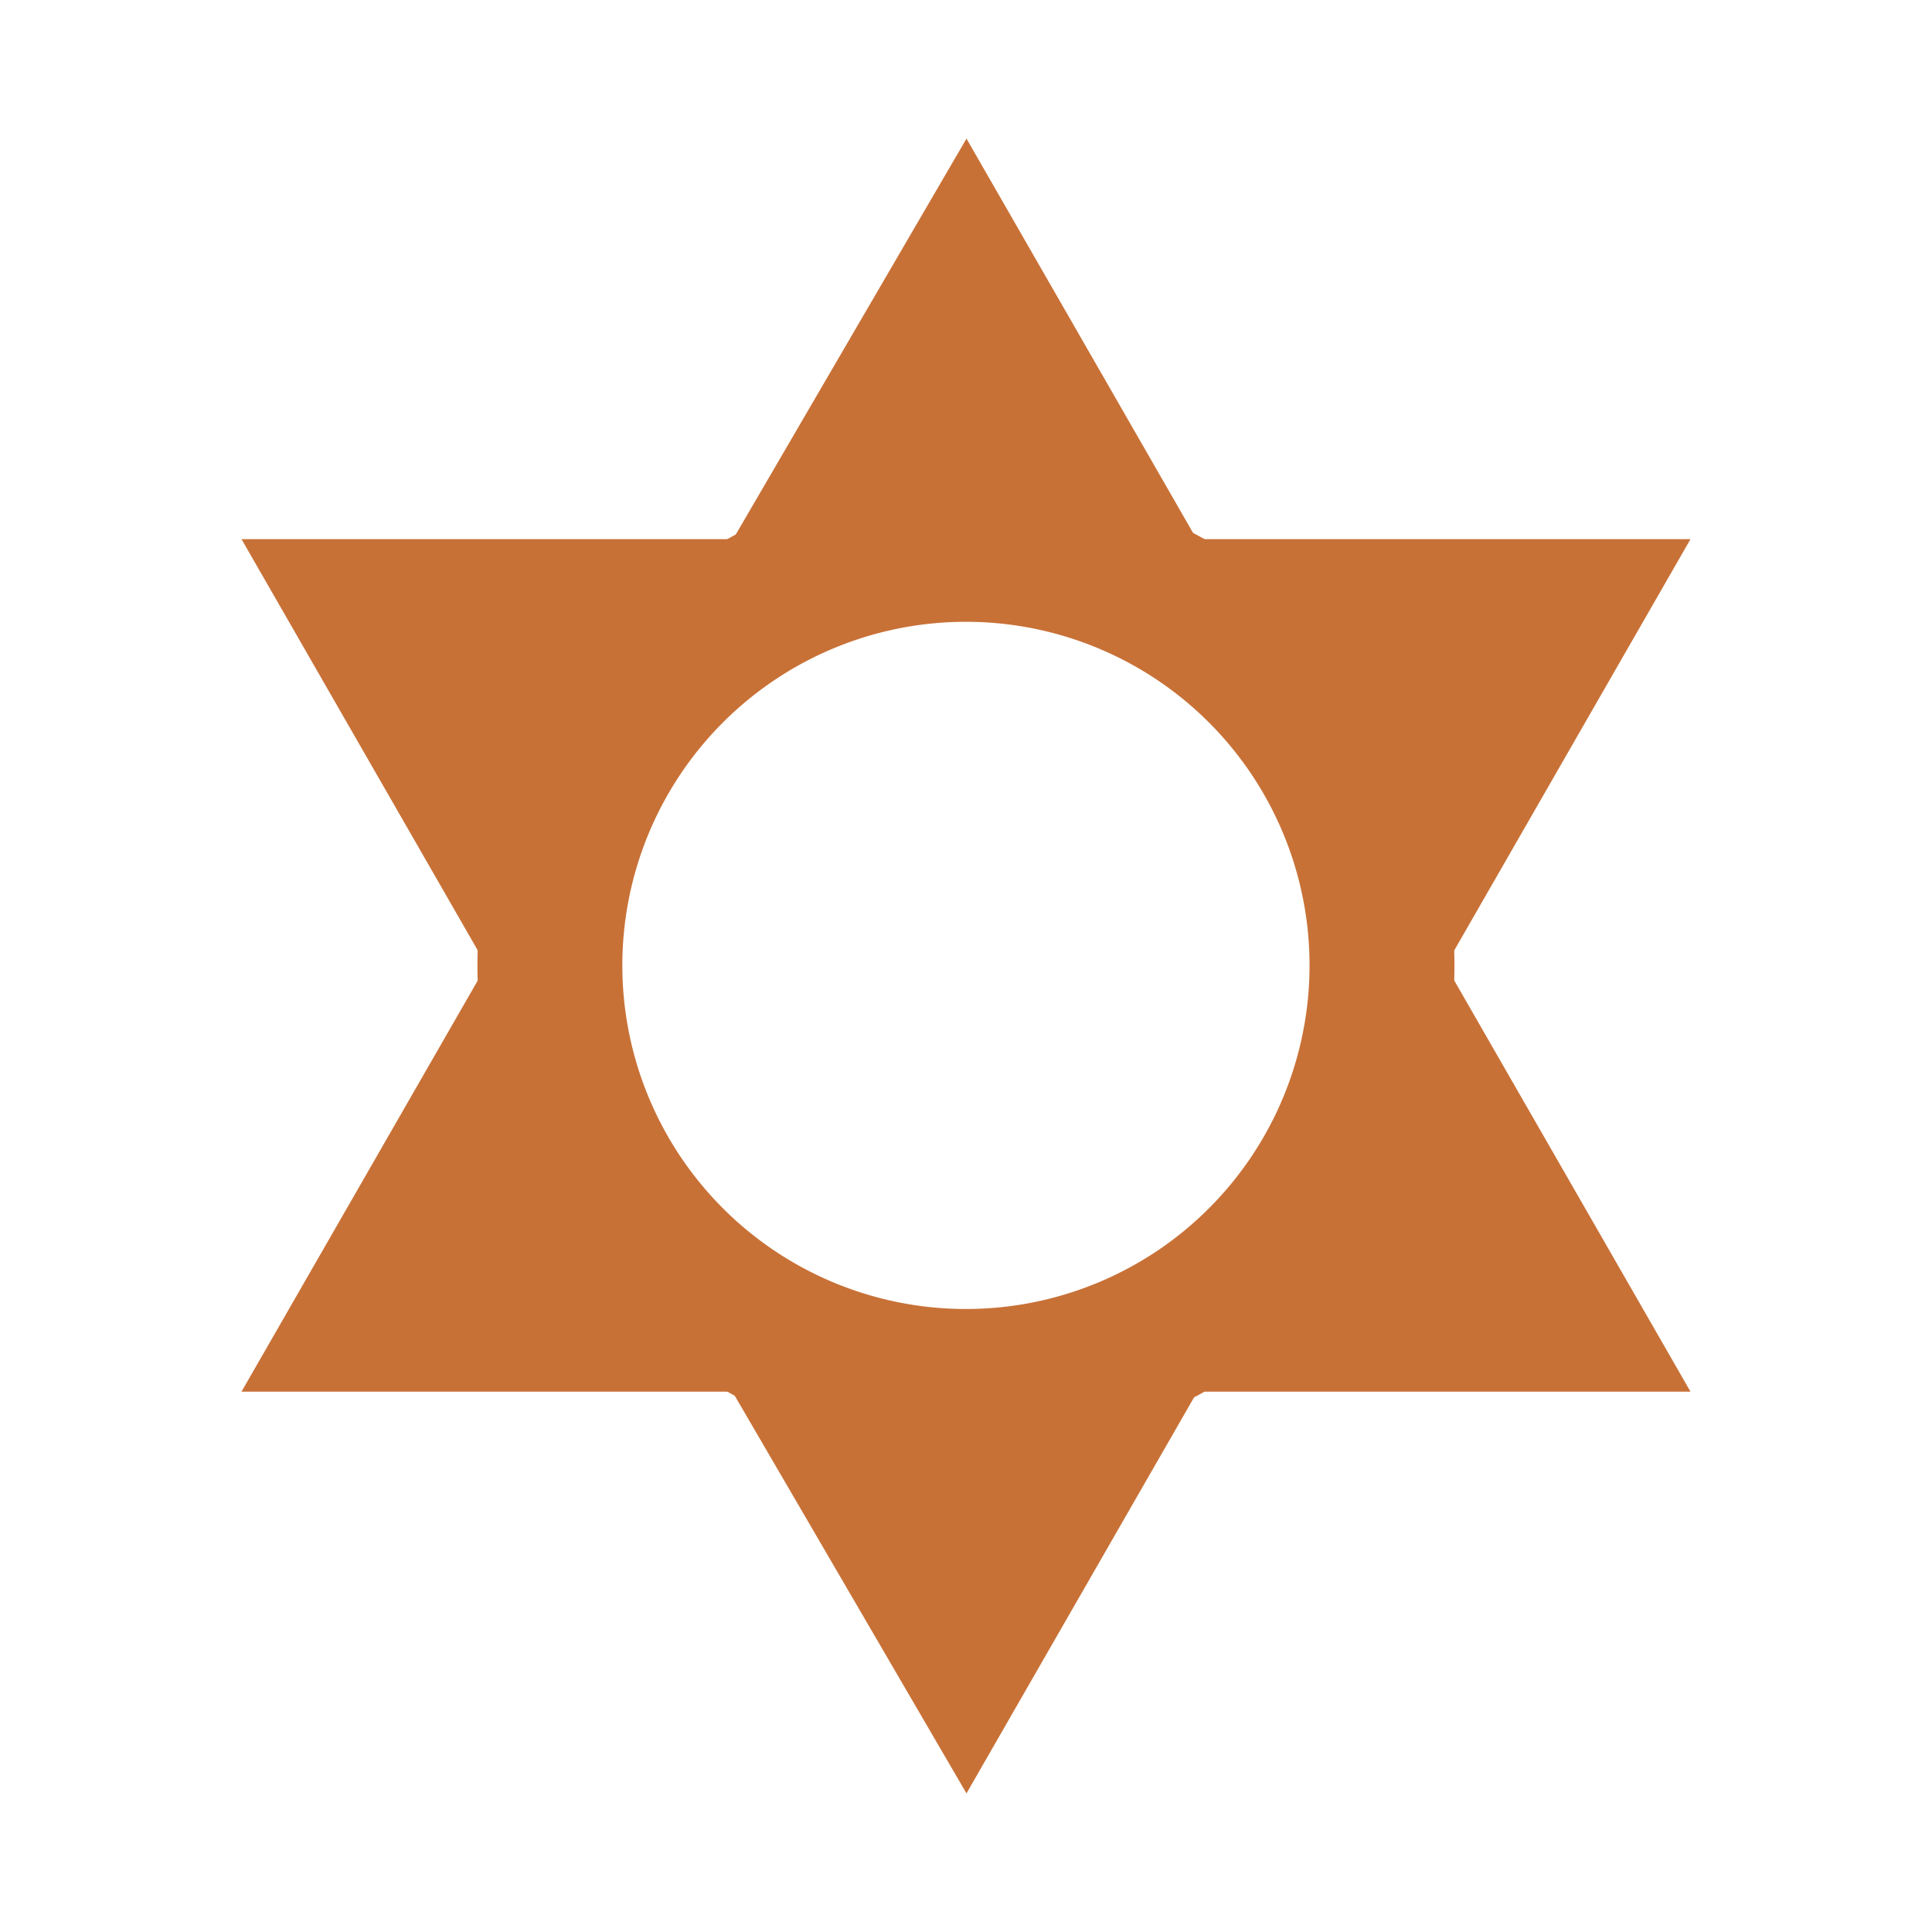 <?xml version="1.0" encoding="UTF-8" standalone="no"?>
<!-- Created with Inkscape (http://www.inkscape.org/) -->

<svg
   xmlns:dc="http://purl.org/dc/elements/1.1/"
   xmlns:cc="http://creativecommons.org/ns#"
   xmlns:rdf="http://www.w3.org/1999/02/22-rdf-syntax-ns#"
   xmlns:svg="http://www.w3.org/2000/svg"
   xmlns="http://www.w3.org/2000/svg"
   xmlns:sodipodi="http://sodipodi.sourceforge.net/DTD/sodipodi-0.dtd"
   xmlns:inkscape="http://www.inkscape.org/namespaces/inkscape"
   version="1.1"
   id="svg3680"
   width="16"
   height="16"
   viewBox="0 0 16 16"
   sodipodi:docname="BGM_Mogila.svg"
   inkscape:version="0.48.2 r9819"
   inkscape:export-filename="E:\mapping\BG_Mountains\TYP\bgm_mapnik\symbols_bgm\BGM_Mogila.png"
   inkscape:export-xdpi="142.5"
   inkscape:export-ydpi="142.5">
  <defs
     id="defs3684" />
  <sodipodi:namedview
     pagecolor="#ffffff"
     bordercolor="#666666"
     borderopacity="1"
     objecttolerance="10"
     gridtolerance="10"
     guidetolerance="10"
     inkscape:pageopacity="0"
     inkscape:pageshadow="2"
     inkscape:window-width="1920"
     inkscape:window-height="1138"
     id="namedview3682"
     showgrid="false"
     inkscape:zoom="45.254834"
     inkscape:cx="4.0650156"
     inkscape:cy="7.8286547"
     inkscape:window-x="1432"
     inkscape:window-y="-8"
     inkscape:window-maximized="1"
     inkscape:current-layer="layer1"
     showguides="true"
     inkscape:guide-bbox="true"
     inkscape:snap-grids="true"
     inkscape:measure-start="9.98788,3.51344"
     inkscape:measure-end="0,0">
    <sodipodi:guide
       position="14.281,14.852"
       orientation="0,1"
       id="guide862"
       inkscape:locked="false"
       inkscape:label=""
       inkscape:color="rgb(0,0,255)" />
    <sodipodi:guide
       position="2,11.333"
       orientation="1,0"
       id="guide4487"
       inkscape:locked="false"
       inkscape:label=""
       inkscape:color="rgb(0,0,255)" />
    <sodipodi:guide
       position="11.121,1.148"
       orientation="0,1"
       id="guide4493"
       inkscape:locked="false"
       inkscape:label=""
       inkscape:color="rgb(0,0,255)" />
    <sodipodi:guide
       position="14,15"
       orientation="1,0"
       id="guide6491"
       inkscape:locked="false"
       inkscape:label=""
       inkscape:color="rgb(0,0,255)" />
    <sodipodi:guide
       orientation="1,0"
       position="8.004,0.773"
       id="guide3086" />
    <sodipodi:guide
       orientation="0,1"
       position="3.508,8.005"
       id="guide3088" />
    <sodipodi:guide
       orientation="0,1"
       position="10.728,11.535"
       id="guide3094" />
    <sodipodi:guide
       orientation="0,1"
       position="10.684,4.475"
       id="guide3096" />
    <sodipodi:guide
       orientation="1,0"
       position="6.066,12.673"
       id="guide3098" />
    <sodipodi:guide
       orientation="1,0"
       position="9.911,10.441"
       id="guide3100" />
    <sodipodi:guide
       orientation="1,0"
       position="4.033,10.43"
       id="guide3102" />
    <sodipodi:guide
       orientation="1,0"
       position="11.966,10.01"
       id="guide3104" />
    <sodipodi:guide
       orientation="1,0"
       position="5.082,9.358"
       id="guide3106" />
    <sodipodi:guide
       orientation="1,0"
       position="10.894,8.364"
       id="guide3108" />
    <sodipodi:guide
       orientation="0,1"
       position="7.701,10.927"
       id="guide3110" />
    <sodipodi:guide
       orientation="0,1"
       position="14.849,5.104"
       id="guide3112" />
    <sodipodi:guide
       orientation="0,1"
       position="7.734,11.148"
       id="guide3128" />
  </sodipodi:namedview>
  <g
     inkscape:groupmode="layer"
     id="layer1"
     inkscape:label="New"
     style="display:inline">
    <path
       sodipodi:nodetypes="cccc"
       inkscape:connector-curvature="0"
       id="rect2994-1"
       d="M 2,4.465 4.287,8.446 6.554,4.465 z"
       style="fill:#c87137;fill-opacity:1;stroke:none;display:inline" />
    <path
       sodipodi:type="arc"
       style="fill:none;fill-opacity:1;stroke:#c87137;stroke-width:1.2;stroke-miterlimit:4;stroke-dasharray:none"
       id="path3092"
       sodipodi:cx="8"
       sodipodi:cy="7.9953303"
       sodipodi:rx="3.4453125"
       sodipodi:ry="3.4453125"
       d="m 11.445,7.995 a 3.445,3.445 0 1 1 -6.891,0 3.445,3.445 0 1 1 6.891,0 z" />
    <path
       style="fill:#c87137;fill-opacity:1;stroke:none;display:inline"
       d="M 14,4.465 11.713,8.446 9.446,4.465 z"
       id="path3118"
       inkscape:connector-curvature="0"
       sodipodi:nodetypes="cccc" />
    <path
       style="fill:#c87137;fill-opacity:1;stroke:none;display:inline"
       d="M 2,11.525 4.287,7.545 6.554,11.525 z"
       id="path3120"
       inkscape:connector-curvature="0"
       sodipodi:nodetypes="cccc" />
    <path
       sodipodi:nodetypes="cccc"
       inkscape:connector-curvature="0"
       id="path3122"
       d="M 14,11.525 11.713,7.545 9.446,11.525 z"
       style="fill:#c87137;fill-opacity:1;stroke:none;display:inline" />
    <path
       style="fill:#c87137;fill-opacity:1;stroke:none;display:inline"
       d="m 8.004,1.148 -2.158,3.703 4.286,0 z"
       id="path3124"
       inkscape:connector-curvature="0"
       sodipodi:nodetypes="cccc" />
    <path
       sodipodi:nodetypes="cccc"
       inkscape:connector-curvature="0"
       id="path3130"
       d="m 8.004,14.852 -2.158,-3.703 4.286,0 z"
       style="fill:#c87137;fill-opacity:1;stroke:none;display:inline" />
  </g>
</svg>
